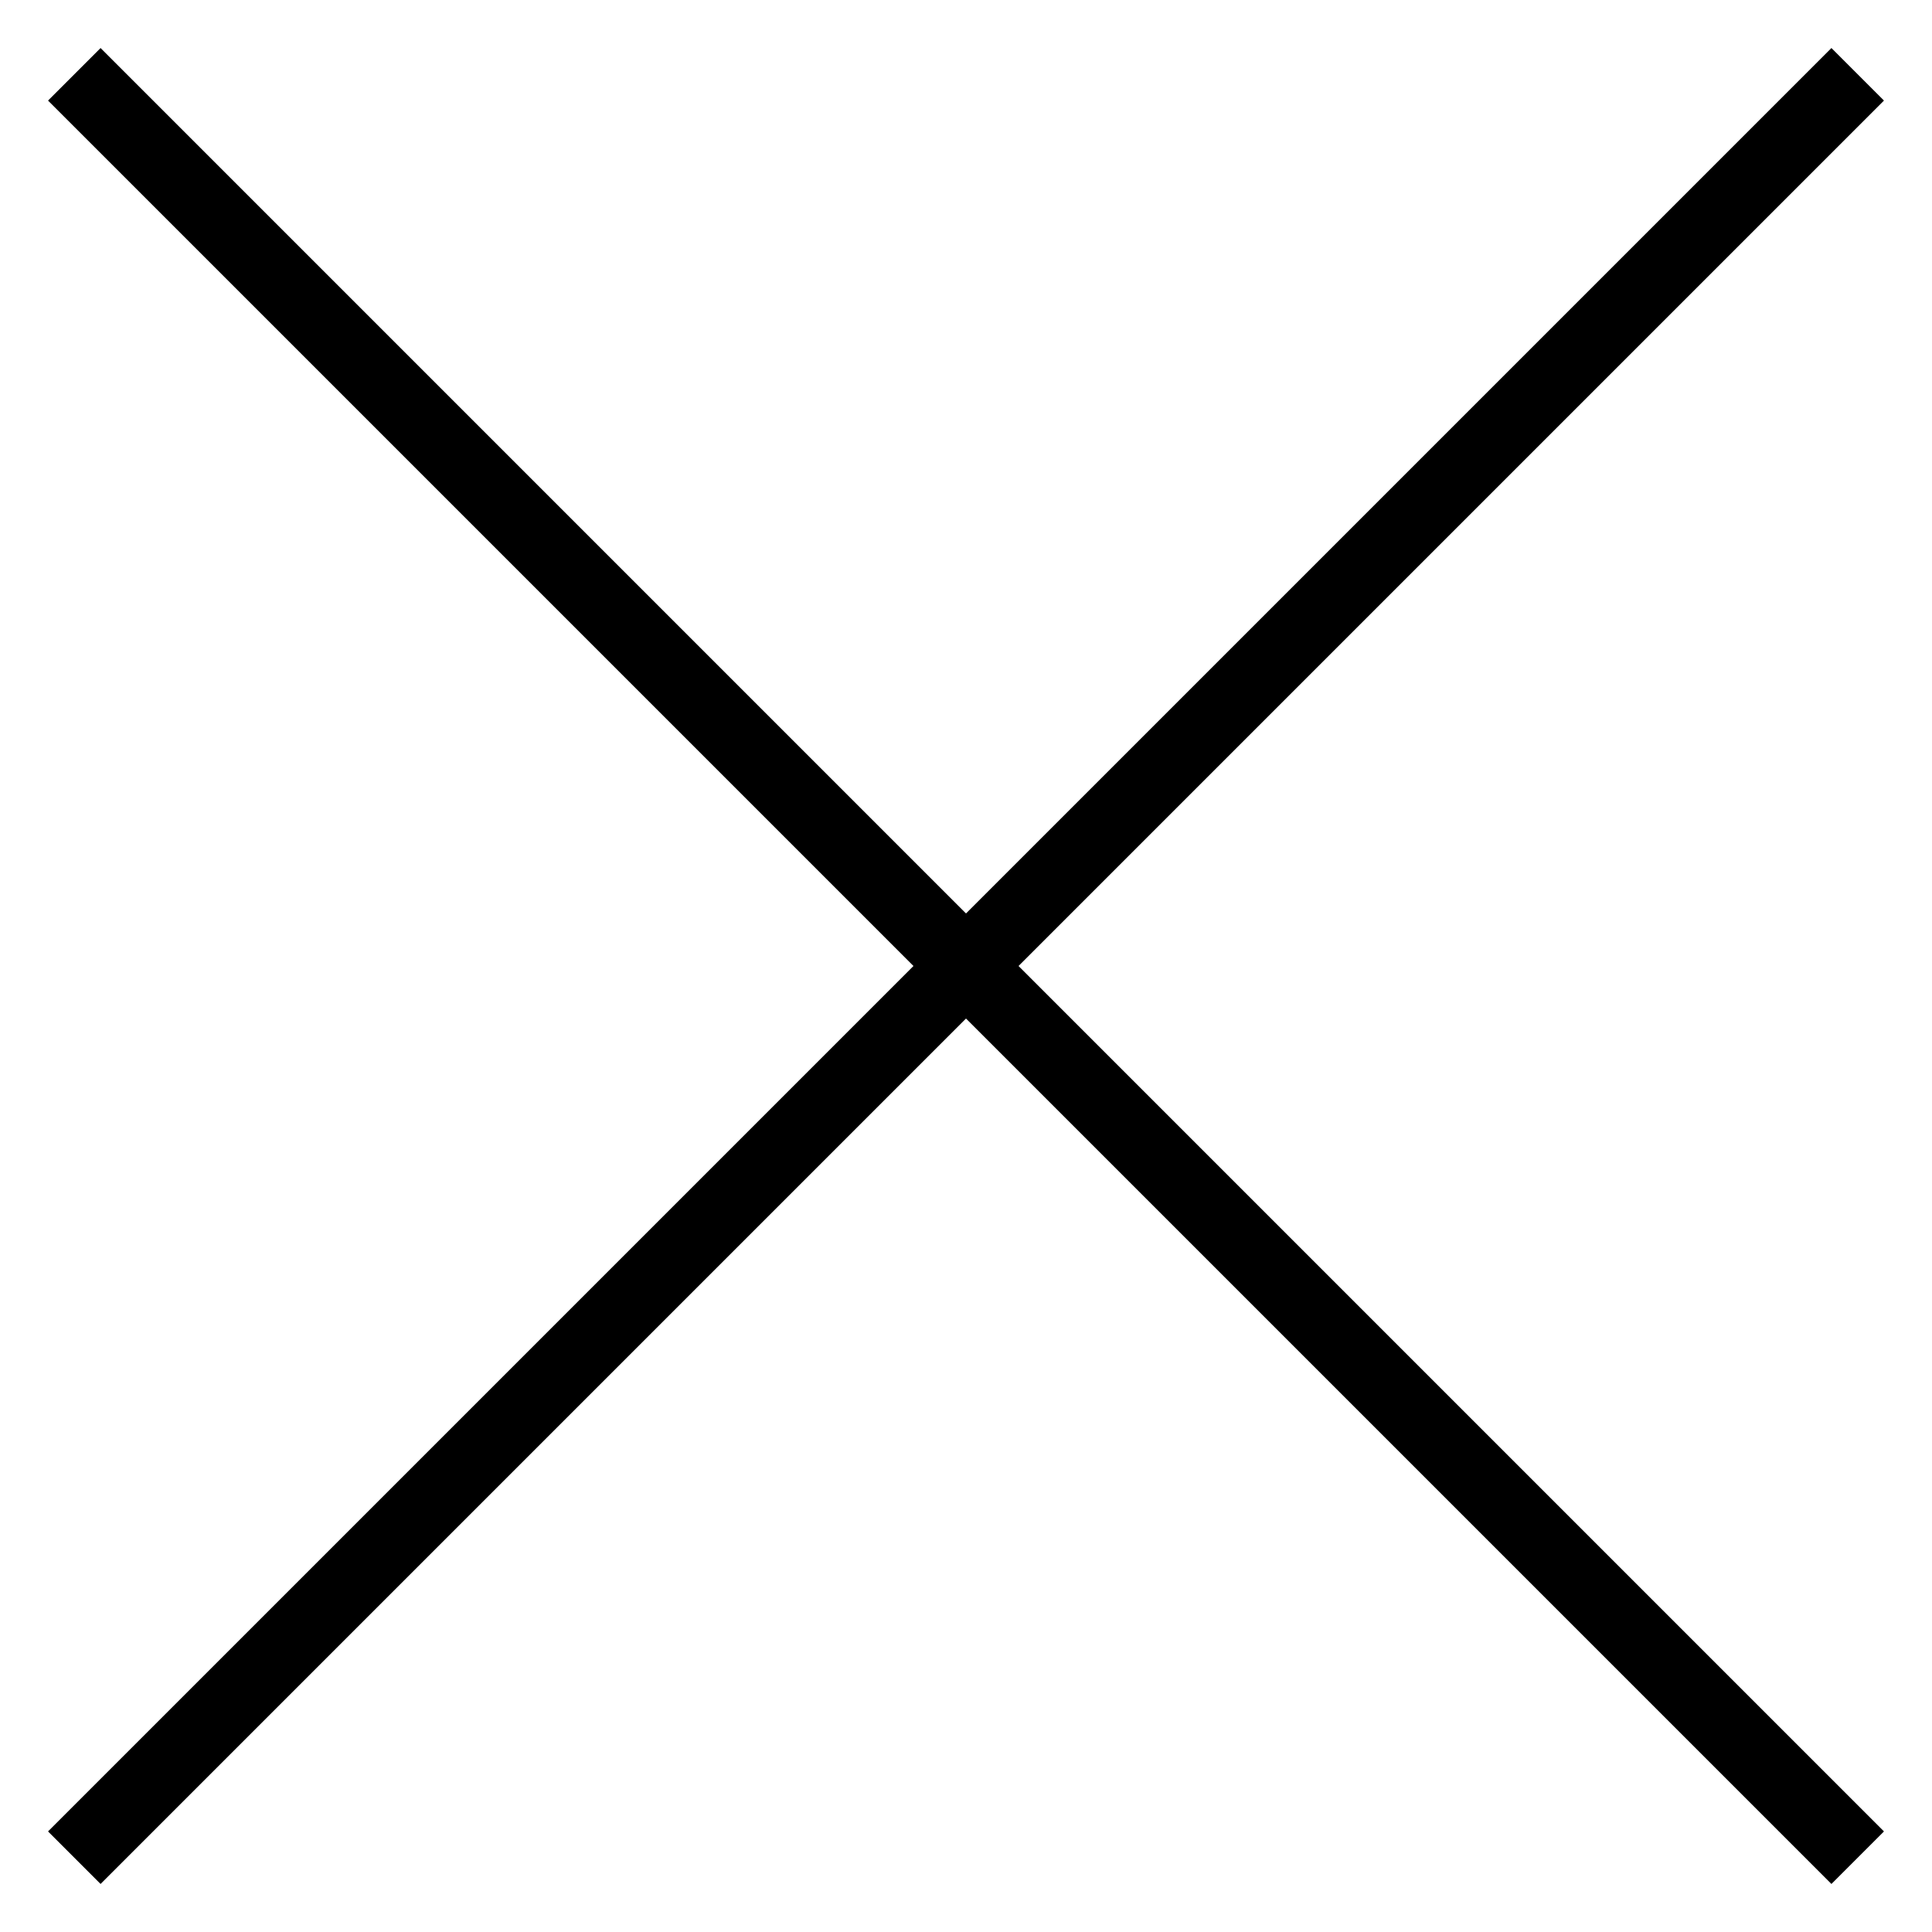 <?xml version="1.0" encoding="UTF-8"?> <svg xmlns="http://www.w3.org/2000/svg" width="26" height="26" viewBox="0 0 26 26" fill="none"> <path d="M1 1L25 25" stroke="black"></path> <path d="M25 1L1 25" stroke="black"></path> </svg> 